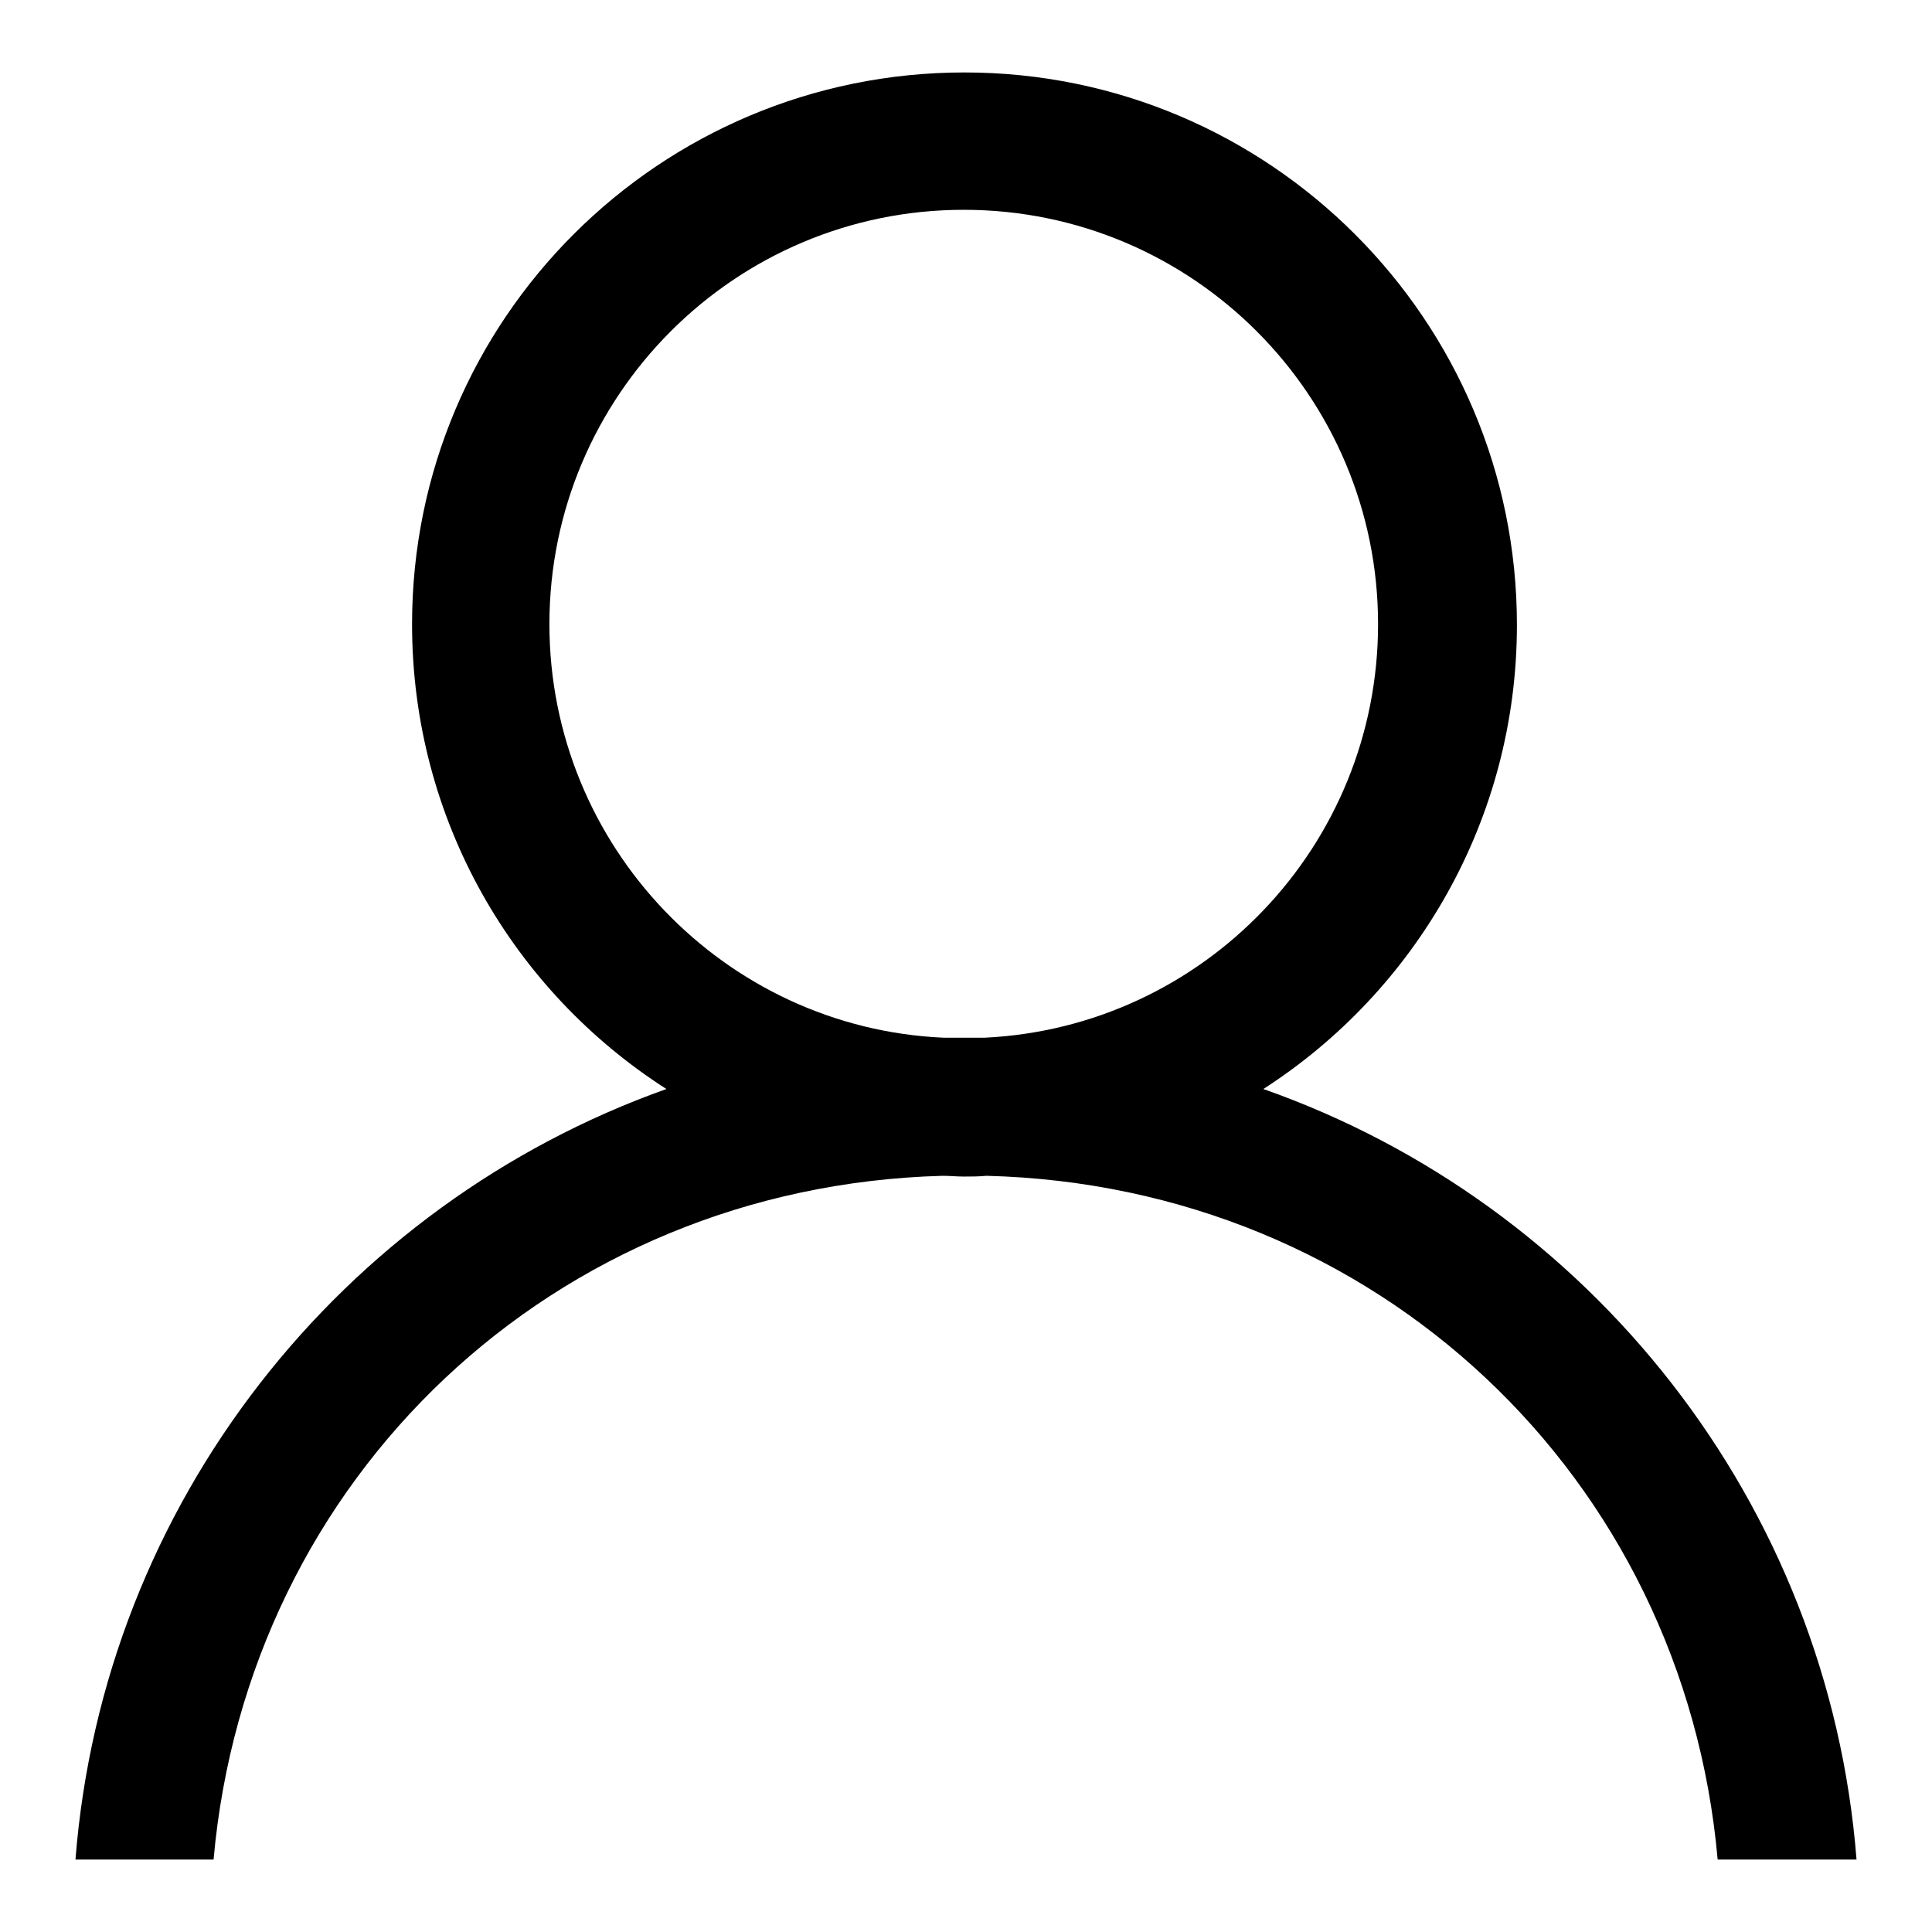 <?xml version="1.0" encoding="utf-8"?>
<!-- Svg Vector Icons : http://www.onlinewebfonts.com/icon -->
<!DOCTYPE svg PUBLIC "-//W3C//DTD SVG 1.1//EN" "http://www.w3.org/Graphics/SVG/1.1/DTD/svg11.dtd">
<svg version="1.1" xmlns="http://www.w3.org/2000/svg" xmlns:xlink="http://www.w3.org/1999/xlink" x="0px" y="0px" viewBox="0 0 256 256" enable-background="new 0 0 256 256" xml:space="preserve">
<g> <path fill="#000000" d="M167.4,144.3c20.2-13,33.6-35.7,33.6-61.5c0-40.4-32.8-73.2-73.2-73.2S54.6,42.3,54.6,82.7 c0,25.9,13.4,48.6,33.7,61.6c-43,15.3-74.6,54.8-78.3,102.1h18.3c4.5-50.6,45-89.2,96.6-90.6c0.9,0,1.9,0.1,2.8,0.1c1,0,2,0,3-0.1 c51.7,1.3,92.4,39.9,96.9,90.6H246C242.3,199.1,210.6,159.5,167.4,144.3L167.4,144.3z M72.8,82.7c0-30.3,24.6-54.9,54.9-54.9 c30.3,0,54.9,24.6,54.9,54.9c0,29.4-23.1,53.4-52.1,54.8c-0.9,0-1.7,0-2.6,0c-1,0-2,0-2.9,0C96,136.2,72.8,112.1,72.8,82.7 L72.8,82.7z"/></g>
</svg>